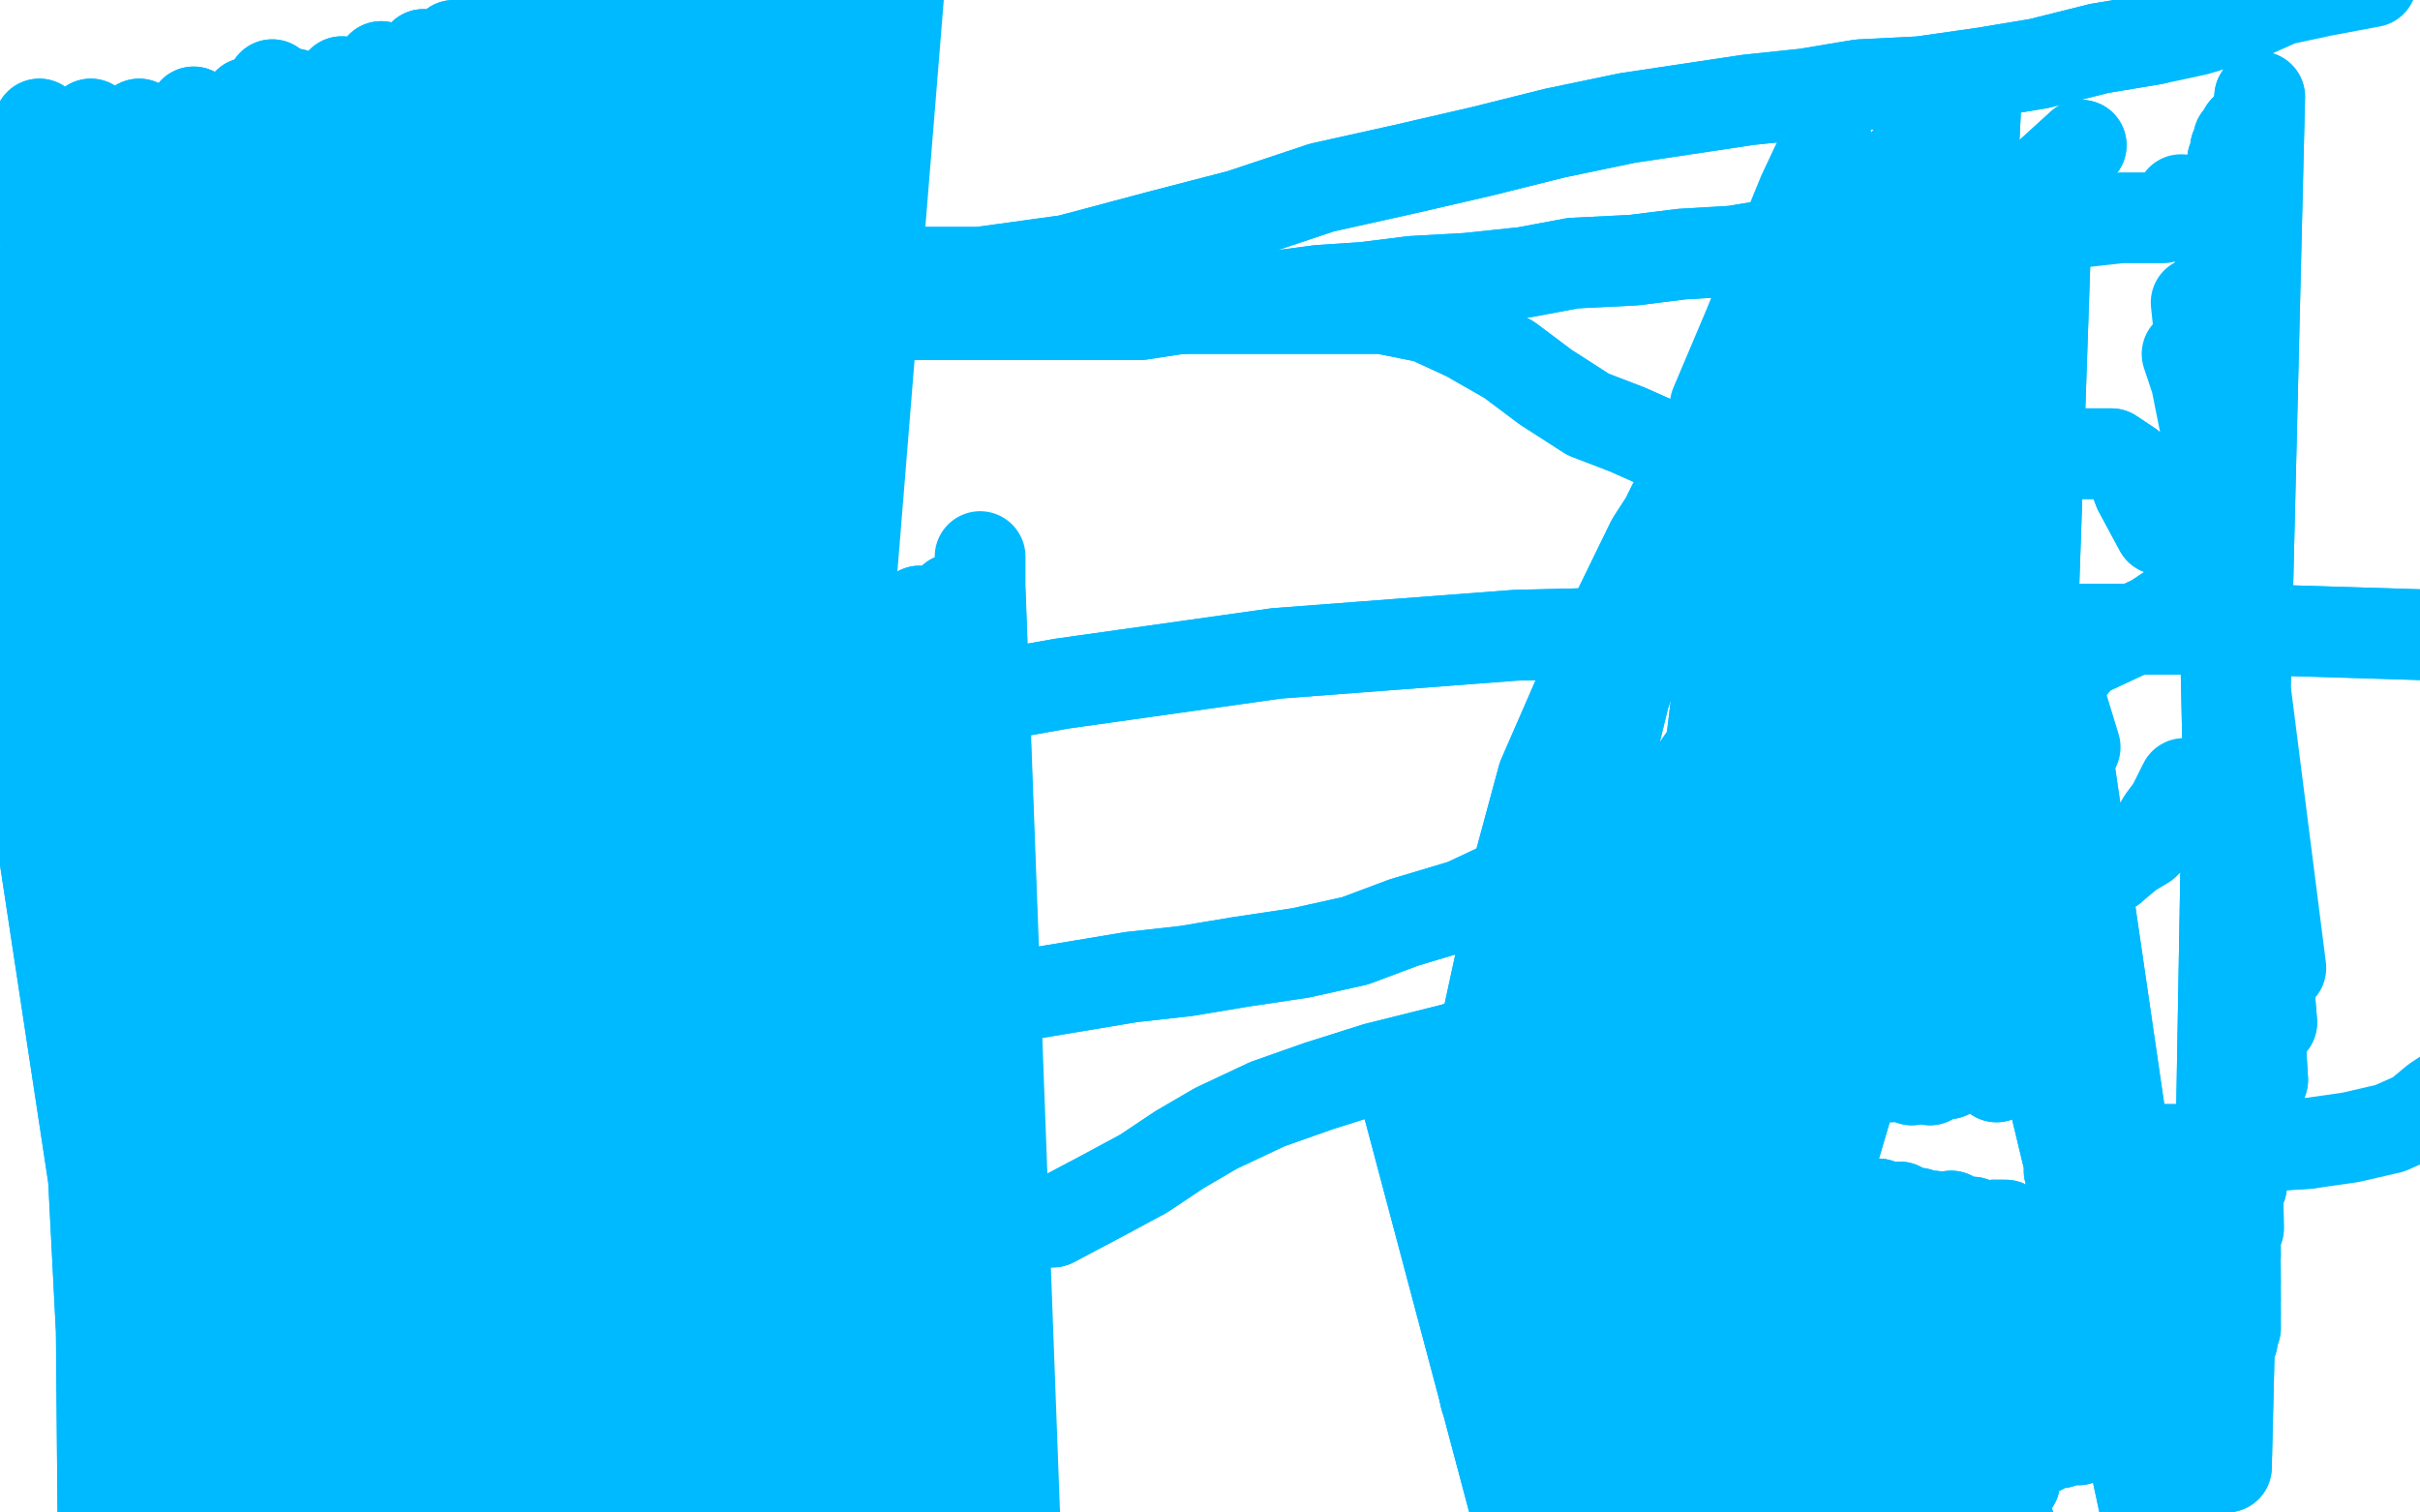 <?xml version="1.0" standalone="no"?>
<!DOCTYPE svg PUBLIC "-//W3C//DTD SVG 1.1//EN"
"http://www.w3.org/Graphics/SVG/1.1/DTD/svg11.dtd">

<svg width="800" height="500" version="1.1" xmlns="http://www.w3.org/2000/svg" xmlns:xlink="http://www.w3.org/1999/xlink" style="stroke-antialiasing: false"><desc>This SVG has been created on https://colorillo.com/</desc><rect x='0' y='0' width='800' height='500' style='fill: rgb(255,255,255); stroke-width:0' /><polyline points="622,121 614,132 614,132 625,356 625,356 614,138 614,138 632,357 632,357 614,147 614,147 638,357 638,357 617,156 617,156 644,355 644,355 620,163 620,163 650,353 650,353 625,169 625,169 656,351 656,351 629,175 629,175 662,349 662,349 632,181 667,348 636,187 671,347 638,190 675,347 639,193 677,347 640,195 678,347 641,196 680,348 641,198 681,349 641,198 682,350 641,199 682,350 641,200 682,350 640,200 682,350 639,201 680,351 638,202 678,352 637,203 676,352" style="fill: none; stroke: #00baff; stroke-width: 30; stroke-linejoin: round; stroke-linecap: round; stroke-antialiasing: false; stroke-antialias: 0; opacity: 1.0"/>
<polyline points="622,121 614,132 614,132 625,356 625,356 614,138 614,138 632,357 632,357 614,147 614,147 638,357 638,357 617,156 617,156 644,355 644,355 620,163 620,163 650,353 650,353 625,169 625,169 656,351 656,351 629,175 629,175 662,349 632,181 667,348 636,187 671,347 638,190 675,347 639,193 677,347 640,195 678,347 641,196 680,348 641,198 681,349 641,198 682,350 641,199 682,350 641,200 682,350 640,200 682,350 639,201 680,351 638,202 678,352 637,203 676,352 635,205 675,352 635,208 675,352" style="fill: none; stroke: #00baff; stroke-width: 30; stroke-linejoin: round; stroke-linecap: round; stroke-antialiasing: false; stroke-antialias: 0; opacity: 1.0"/>
<polyline points="730,193 712,205 712,205 697,212 697,212 682,219 682,219 667,228 667,228 653,237 653,237 639,249 639,249 628,264 628,264" style="fill: none; stroke: #00baff; stroke-width: 30; stroke-linejoin: round; stroke-linecap: round; stroke-antialiasing: false; stroke-antialias: 0; opacity: 1.0"/>
<polyline points="730,193 712,205 712,205 697,212 697,212 682,219 682,219 667,228 667,228 653,237 653,237 639,249 639,249 628,264 619,281 613,295 608,308 606,318" style="fill: none; stroke: #00baff; stroke-width: 30; stroke-linejoin: round; stroke-linecap: round; stroke-antialiasing: false; stroke-antialias: 0; opacity: 1.0"/>
<polyline points="688,48 677,58 677,58 667,350 667,350 676,63 676,63 667,350 667,350 673,72 673,72 667,350 667,350 670,85 670,85 660,356 660,356 667,99 667,99 660,353 660,353 665,113 665,113 662,349 662,349 664,125 664,125 664,343 664,343 663,136 665,336 663,144 667,326 663,151 670,313 663,158 674,296 663,163 678,279 663,166 681,265 663,169 683,257" style="fill: none; stroke: #00baff; stroke-width: 30; stroke-linejoin: round; stroke-linecap: round; stroke-antialiasing: false; stroke-antialias: 0; opacity: 1.0"/>
<polyline points="688,48 677,58 677,58 667,350 667,350 676,63 676,63 667,350 667,350 673,72 673,72 667,350 667,350 670,85 670,85 660,356 660,356 667,99 667,99 660,353 660,353 665,113 665,113 662,349 662,349 664,125 664,125 664,343 663,136 665,336 663,144 667,326 663,151 670,313 663,158 674,296 663,163 678,279 663,166 681,265 663,169 683,257 663,171 684,254 663,173 684,252 664,175 685,249 664,175 686,247" style="fill: none; stroke: #00baff; stroke-width: 30; stroke-linejoin: round; stroke-linecap: round; stroke-antialiasing: false; stroke-antialias: 0; opacity: 1.0"/>
<polyline points="747,32 736,485 736,485 747,32 747,32 735,477 735,477 747,32 747,32 733,467 733,467 747,32 747,32 733,459 733,459 747,32 747,32 733,452 733,452 747,32 747,32 733,448 733,448 742,43 742,43 733,447 733,447 740,46 735,446 739,49 737,445 738,53 738,443 738,55 738,441 737,57 739,439 737,60 739,435 737,64 739,430 736,70 739,424 735,77 739,415 734,85 740,406 733,92 741,392 733,97 745,375 732,98 748,357 731,98 751,338" style="fill: none; stroke: #00baff; stroke-width: 30; stroke-linejoin: round; stroke-linecap: round; stroke-antialiasing: false; stroke-antialias: 0; opacity: 1.0"/>
<polyline points="747,32 736,485 736,485 747,32 747,32 735,477 735,477 747,32 747,32 733,467 733,467 747,32 747,32 733,459 733,459 747,32 747,32 733,452 733,452 747,32 747,32 733,448 733,448 742,43 742,43 733,447 740,46 735,446 739,49 737,445 738,53 738,443 738,55 738,441 737,57 739,439 737,60 739,435 737,64 739,430 736,70 739,424 735,77 739,415 734,85 740,406 733,92 741,392 733,97 745,375 732,98 748,357 731,98 751,338 726,100 754,320" style="fill: none; stroke: #00baff; stroke-width: 30; stroke-linejoin: round; stroke-linecap: round; stroke-antialiasing: false; stroke-antialias: 0; opacity: 1.0"/>
<polyline points="723,117 726,126 726,126 729,141 729,141" style="fill: none; stroke: #00baff; stroke-width: 30; stroke-linejoin: round; stroke-linecap: round; stroke-antialiasing: false; stroke-antialias: 0; opacity: 1.0"/>
<polyline points="690,214 680,226 680,226 739,630 739,630 680,233 680,233 739,630 739,630 680,244 680,244 739,630 739,630 677,265 677,265 736,635 736,635 676,287 676,287 734,630 734,630 675,306 675,306 733,618 733,618 674,320 674,320 731,601 731,601 674,335 731,580 676,351 731,561 680,367 731,549 684,387 731,544 690,413 732,541 696,440 732,535 705,467 733,530" style="fill: none; stroke: #00baff; stroke-width: 30; stroke-linejoin: round; stroke-linecap: round; stroke-antialiasing: false; stroke-antialias: 0; opacity: 1.0"/>
<polyline points="690,214 680,226 680,226 739,630 739,630 680,233 680,233 739,630 739,630 680,244 680,244 739,630 739,630 677,265 677,265 736,635 736,635 676,287 676,287 734,630 734,630 675,306 675,306 733,618 733,618 674,320 674,320 731,601 674,335 731,580 676,351 731,561 680,367 731,549 684,387 731,544 690,413 732,541 696,440 732,535 705,467 733,530 708,479 735,530 709,481 736,530 707,481 733,533 705,479 733,533" style="fill: none; stroke: #00baff; stroke-width: 30; stroke-linejoin: round; stroke-linecap: round; stroke-antialiasing: false; stroke-antialias: 0; opacity: 1.0"/>
<polyline points="688,377 693,380 693,380 704,380 704,380 715,380 715,380 730,380 730,380 747,379 747,379 763,378 763,378" style="fill: none; stroke: #00baff; stroke-width: 30; stroke-linejoin: round; stroke-linecap: round; stroke-antialiasing: false; stroke-antialias: 0; opacity: 1.0"/>
<polyline points="688,377 693,380 693,380 704,380 704,380 715,380 715,380 730,380 730,380 747,379 747,379 763,378 777,376 790,373 799,369 805,364 811,360 816,358 818,357" style="fill: none; stroke: #00baff; stroke-width: 30; stroke-linejoin: round; stroke-linecap: round; stroke-antialiasing: false; stroke-antialias: 0; opacity: 1.0"/>
<polyline points="714,175 707,162 707,162 704,154 704,154 698,150 698,150 692,150 692,150 682,150 682,150 668,159 668,159 648,173 648,173 625,192 602,212 581,232 563,251 548,273 540,299 535,327 535,357 535,385 537,408 543,422 551,431 559,434 567,435 575,432 584,423 595,405 607,378 617,344 628,307 637,268 644,228 648,189 649,154 649,127 649,103 647,87 640,78 632,76 618,80 596,106 570,142 546,179 527,218 510,257 500,294 496,329 495,364 496,395 504,416 512,429 522,433 533,433 544,422 555,400 565,370 576,333 587,292 596,251 606,211 614,173 621,139 625,110 626,88 626,75 617,74 601,94 577,132 555,177 537,230 524,283 518,327 517,364 518,394 526,414 536,425 549,428 562,423 573,403 583,372 592,330 601,281 609,231 617,183 628,138 637,99 645,67 648,47 649,39 646,42 632,71 613,115 594,167 577,224 566,283 560,339 558,385 558,404 559,407 562,407 569,395 580,369 592,332 606,283 618,230 631,178 642,129 648,89 652,58 653,38 653,33 647,34 632,51 609,82 582,123 553,167 527,220 505,276 492,336 486,392 486,436 491,462 501,471 511,471 523,463 534,438 545,399 553,349 560,293 567,235 576,181 584,134 593,93 601,63" style="fill: none; stroke: #00baff; stroke-width: 30; stroke-linejoin: round; stroke-linecap: round; stroke-antialiasing: false; stroke-antialias: 0; opacity: 1.0"/>
<polyline points="714,175 707,162 707,162 704,154 704,154 698,150 698,150 692,150 692,150 682,150 682,150 668,159 668,159 648,173 625,192 602,212 581,232 563,251 548,273 540,299 535,327 535,357 535,385 537,408 543,422 551,431 559,434 567,435 575,432 584,423 595,405 607,378 617,344 628,307 637,268 644,228 648,189 649,154 649,127 649,103 647,87 640,78 632,76 618,80 596,106 570,142 546,179 527,218 510,257 500,294 496,329 495,364 496,395 504,416 512,429 522,433 533,433 544,422 555,400 565,370 576,333 587,292 596,251 606,211 614,173 621,139 625,110 626,88 626,75 617,74 601,94 577,132 555,177 537,230 524,283 518,327 517,364 518,394 526,414 536,425 549,428 562,423 573,403 583,372 592,330 601,281 609,231 617,183 628,138 637,99 645,67 648,47 649,39 646,42 632,71 613,115 594,167 577,224 566,283 560,339 558,385 558,404 559,407 562,407 569,395 580,369 592,332 606,283 618,230 631,178 642,129 648,89 652,58 653,38 653,33 647,34 632,51 609,82 582,123 553,167 527,220 505,276 492,336 486,392 486,436 491,462 501,471 511,471 523,463 534,438 545,399 553,349 560,293 567,235 576,181 584,134 593,93 601,63 604,49 604,47 596,64 578,108 567,134" style="fill: none; stroke: #00baff; stroke-width: 30; stroke-linejoin: round; stroke-linecap: round; stroke-antialiasing: false; stroke-antialias: 0; opacity: 1.0"/>
<polyline points="623,635 626,632 626,632 545,388 545,388 628,617 628,617 553,389 553,389 634,597 634,597 562,394 562,394 639,578 639,578 573,396 573,396 643,561 643,561 582,398 582,398 647,545 647,545 590,398 590,398 649,532 649,532 595,398 595,398 652,524 597,398 654,520 600,398 656,519 602,398 658,516 605,398 661,511 609,398 664,503 613,398 666,490 617,398 668,480 621,398 675,479 628,399 681,477 634,401 687,476 639,402 692,473 645,402 696,473 652,404 701,473 659,405 663,405" style="fill: none; stroke: #00baff; stroke-width: 30; stroke-linejoin: round; stroke-linecap: round; stroke-antialiasing: false; stroke-antialias: 0; opacity: 1.0"/>
<polyline points="623,635 626,632 626,632 545,388 545,388 628,617 628,617 553,389 553,389 634,597 634,597 562,394 562,394 639,578 639,578 573,396 573,396 643,561 643,561 582,398 582,398 647,545 647,545 590,398 590,398 649,532 649,532 595,398 652,524 597,398 654,520 600,398 656,519 602,398 658,516 605,398 661,511 609,398 664,503 613,398 666,490 617,398 668,480 621,398 675,479 628,399 681,477 634,401 687,476 639,402 692,473 645,402 696,473 652,404 701,473 659,405 663,405" style="fill: none; stroke: #00baff; stroke-width: 30; stroke-linejoin: round; stroke-linecap: round; stroke-antialiasing: false; stroke-antialias: 0; opacity: 1.0"/>
<polyline points="536,624 531,612 531,612 464,360 464,360 533,606 533,606 470,368 470,368 536,600 536,600 476,374 476,374 540,592 540,592 481,378 481,378 543,584 543,584 485,382 485,382 545,576 545,576 489,383 489,383 547,569 547,569 492,383 492,383 549,561 495,384 551,554 498,384 553,547 501,384 554,539 505,385 556,531 509,386 558,522 512,388 560,513 515,389 561,503 518,390 561,494 520,391 561,486 521,391 561,478 520,391 561,476 517,391" style="fill: none; stroke: #00baff; stroke-width: 30; stroke-linejoin: round; stroke-linecap: round; stroke-antialiasing: false; stroke-antialias: 0; opacity: 1.0"/>
<polyline points="536,624 531,612 531,612 464,360 464,360 533,606 533,606 470,368 470,368 536,600 536,600 476,374 476,374 540,592 540,592 481,378 481,378 543,584 543,584 485,382 485,382 545,576 545,576 489,383 489,383 547,569 547,569 492,383 549,561 495,384 551,554 498,384 553,547 501,384 554,539 505,385 556,531 509,386 558,522 512,388 560,513 515,389 561,503 518,390 561,494 520,391 561,486 521,391 561,478 520,391 561,476 517,391 561,470 516,391 561,468 516,389 561,465 516,388 561,457 517,382 558,453 519,375" style="fill: none; stroke: #00baff; stroke-width: 30; stroke-linejoin: round; stroke-linecap: round; stroke-antialiasing: false; stroke-antialias: 0; opacity: 1.0"/>
<polyline points="81,558 87,576 87,576 31,270 31,270 94,611 94,611 51,267 51,267 99,666 99,666 73,259 73,259 107,718 107,718 91,253 91,253 119,759 119,759 108,250 108,250 137,788 137,788 125,247 125,247 156,813 156,813 140,244 140,244 182,833 158,241 203,844 174,238 224,850 194,234 245,853 212,229 265,856 230,223 285,859 250,217 306,859 270,211 324,859 288,207 336,859 304,202 344,859 315,198 347,859 321,196 348,859 324,196" style="fill: none; stroke: #00baff; stroke-width: 30; stroke-linejoin: round; stroke-linecap: round; stroke-antialiasing: false; stroke-antialias: 0; opacity: 1.0"/>
<polyline points="81,558 87,576 87,576 31,270 31,270 94,611 94,611 51,267 51,267 99,666 99,666 73,259 73,259 107,718 107,718 91,253 91,253 119,759 119,759 108,250 108,250 137,788 137,788 125,247 125,247 156,813 156,813 140,244 182,833 158,241 203,844 174,238 224,850 194,234 245,853 212,229 265,856 230,223 285,859 250,217 306,859 270,211 324,859 288,207 336,859 304,202 344,859 315,198 347,859 321,196 348,859 324,196 348,838 324,194 324,188 324,184" style="fill: none; stroke: #00baff; stroke-width: 30; stroke-linejoin: round; stroke-linecap: round; stroke-antialiasing: false; stroke-antialias: 0; opacity: 1.0"/>
<polyline points="188,246 206,243 206,243 241,241 241,241 289,237 289,237 351,226 351,226 422,216 422,216 501,210 501,210 582,208 582,208 664,208 741,208 806,210 851,213 870,214 880,214 881,214" style="fill: none; stroke: #00baff; stroke-width: 30; stroke-linejoin: round; stroke-linecap: round; stroke-antialiasing: false; stroke-antialias: 0; opacity: 1.0"/>
<polyline points="188,246 206,243 206,243 241,241 241,241 289,237 289,237 351,226 351,226 422,216 422,216 501,210 501,210 582,208 664,208 741,208 806,210 851,213 870,214 880,214 881,214" style="fill: none; stroke: #00baff; stroke-width: 30; stroke-linejoin: round; stroke-linecap: round; stroke-antialiasing: false; stroke-antialias: 0; opacity: 1.0"/>
<polyline points="101,406 117,385 117,385 144,377 144,377 176,370 176,370 211,362 211,362 244,353 244,353 270,345 270,345 297,338 318,333 338,329 356,326 374,323 392,321 410,318 430,315 448,311 464,305 484,299 501,291 519,284 535,276 552,270 567,262 582,256 596,252 603,247 608,243 608,234" style="fill: none; stroke: #00baff; stroke-width: 30; stroke-linejoin: round; stroke-linecap: round; stroke-antialiasing: false; stroke-antialias: 0; opacity: 1.0"/>
<polyline points="101,406 117,385 117,385 144,377 144,377 176,370 176,370 211,362 211,362 244,353 244,353 270,345 297,338 318,333 338,329 356,326 374,323 392,321 410,318 430,315 448,311 464,305 484,299 501,291 519,284 535,276 552,270 567,262 582,256 596,252 603,247 608,243 608,234 608,223" style="fill: none; stroke: #00baff; stroke-width: 30; stroke-linejoin: round; stroke-linecap: round; stroke-antialiasing: false; stroke-antialias: 0; opacity: 1.0"/>
<polyline points="150,102 164,105 164,105 184,105 184,105 208,105 208,105 229,104 229,104 251,104 251,104 271,104 271,104 289,104 289,104 307,104 325,104 344,104 362,104 377,104 390,102 405,101 421,98 436,96 451,95 467,93 485,92 504,90 520,87 540,86 556,84 573,83 591,80 609,78 627,77 647,75" style="fill: none; stroke: #00baff; stroke-width: 30; stroke-linejoin: round; stroke-linecap: round; stroke-antialiasing: false; stroke-antialias: 0; opacity: 1.0"/>
<polyline points="150,102 164,105 164,105 184,105 184,105 208,105 208,105 229,104 229,104 251,104 251,104 271,104 271,104 289,104 307,104 325,104 344,104 362,104 377,104 390,102 405,101 421,98 436,96 451,95 467,93 485,92 504,90 520,87 540,86 556,84 573,83 591,80 609,78 627,77 647,75 665,74 683,74 701,72 715,72 721,69 721,66" style="fill: none; stroke: #00baff; stroke-width: 30; stroke-linejoin: round; stroke-linecap: round; stroke-antialiasing: false; stroke-antialias: 0; opacity: 1.0"/>
<polyline points="152,406 150,400 150,400 171,400 171,400 197,400 197,400 226,400 226,400 255,403 255,403 279,404 279,404 306,404 306,404 327,404 348,404 365,395 378,388 390,380 402,373 419,365 436,359 455,353 479,347 501,341 523,333 546,326 569,320 593,315 614,309 635,305 656,300 673,296 688,291 698,287" style="fill: none; stroke: #00baff; stroke-width: 30; stroke-linejoin: round; stroke-linecap: round; stroke-antialiasing: false; stroke-antialias: 0; opacity: 1.0"/>
<polyline points="152,406 150,400 150,400 171,400 171,400 197,400 197,400 226,400 226,400 255,403 255,403 279,404 279,404 306,404 327,404 348,404 365,395 378,388 390,380 402,373 419,365 436,359 455,353 479,347 501,341 523,333 546,326 569,320 593,315 614,309 635,305 656,300 673,296 688,291 698,287 704,282 709,279 712,276 715,271 718,267 722,259" style="fill: none; stroke: #00baff; stroke-width: 30; stroke-linejoin: round; stroke-linecap: round; stroke-antialiasing: false; stroke-antialias: 0; opacity: 1.0"/>
<polyline points="25,338 34,377 34,377 -22,41 -22,41 34,410 34,410 13,41 13,41 34,450 34,450 30,41 30,41 34,499 34,499 46,41 46,41 34,551 34,551 64,37 64,37 34,593 34,593 82,34 82,34 36,629 36,629 97,31 97,31 43,655 113,27 52,676 126,22 63,696 140,18 76,714 150,15 90,733 162,10 107,749 176,7 126,759 191,3 146,765 208,-6 162,768 223,-14 178,771 239,-23 193,776 253,-29 203,780 265,-36 214,783 277,-40 223,786 288,-46" style="fill: none; stroke: #00baff; stroke-width: 30; stroke-linejoin: round; stroke-linecap: round; stroke-antialiasing: false; stroke-antialias: 0; opacity: 1.0"/>
<polyline points="25,338 34,377 34,377 -22,41 -22,41 34,410 34,410 13,41 13,41 34,450 34,450 30,41 30,41 34,499 34,499 46,41 46,41 34,551 34,551 64,37 64,37 34,593 34,593 82,34 82,34 36,629 36,629 97,31 43,655 113,27 52,676 126,22 63,696 140,18 76,714 150,15 90,733 162,10 107,749 176,7 126,759 191,3 146,765 208,-6 162,768 223,-14 178,771 239,-23 193,776 253,-29 203,780 265,-36 214,783 277,-40 223,786 288,-46 229,788 298,-50 233,788 301,-50" style="fill: none; stroke: #00baff; stroke-width: 30; stroke-linejoin: round; stroke-linecap: round; stroke-antialiasing: false; stroke-antialias: 0; opacity: 1.0"/>
<polyline points="90,28 107,42 107,42 122,42 122,42 144,51 144,51 170,62 170,62 199,74 199,74 223,81 223,81 248,87 248,87 271,90 297,90 324,90 353,86 383,78 410,71 437,62 464,56 490,50 514,44 538,39 558,36 578,33 597,31 615,28 635,27 656,24 674,21 694,16 712,13" style="fill: none; stroke: #00baff; stroke-width: 30; stroke-linejoin: round; stroke-linecap: round; stroke-antialiasing: false; stroke-antialias: 0; opacity: 1.0"/>
<polyline points="90,28 107,42 107,42 122,42 122,42 144,51 144,51 170,62 170,62 199,74 199,74 223,81 223,81 248,87 271,90 297,90 324,90 353,86 383,78 410,71 437,62 464,56 490,50 514,44 538,39 558,36 578,33 597,31 615,28 635,27 656,24 674,21 694,16 712,13 726,10 736,7 745,4 754,0 768,-3 784,-6" style="fill: none; stroke: #00baff; stroke-width: 30; stroke-linejoin: round; stroke-linecap: round; stroke-antialiasing: false; stroke-antialias: 0; opacity: 1.0"/>
<polyline points="155,47 173,77 173,77 191,81 191,81 209,87 209,87 226,90 226,90 245,93 245,93 265,96 265,96 285,99 285,99 306,102 324,102 341,102 357,102 371,102 384,102 395,102 405,102 418,102 430,102 442,102 457,102 472,105 485,111 499,119 511,128 525,137 538,142 547,146 555,148 558,148" style="fill: none; stroke: #00baff; stroke-width: 30; stroke-linejoin: round; stroke-linecap: round; stroke-antialiasing: false; stroke-antialias: 0; opacity: 1.0"/>
<polyline points="155,47 173,77 173,77 191,81 191,81 209,87 209,87 226,90 226,90 245,93 245,93 265,96 265,96 285,99 306,102 324,102 341,102 357,102 371,102 384,102 395,102 405,102 418,102 430,102 442,102 457,102 472,105 485,111 499,119 511,128 525,137 538,142 547,146 555,148 558,148" style="fill: none; stroke: #00baff; stroke-width: 30; stroke-linejoin: round; stroke-linecap: round; stroke-antialiasing: false; stroke-antialias: 0; opacity: 1.0"/>
</svg>
